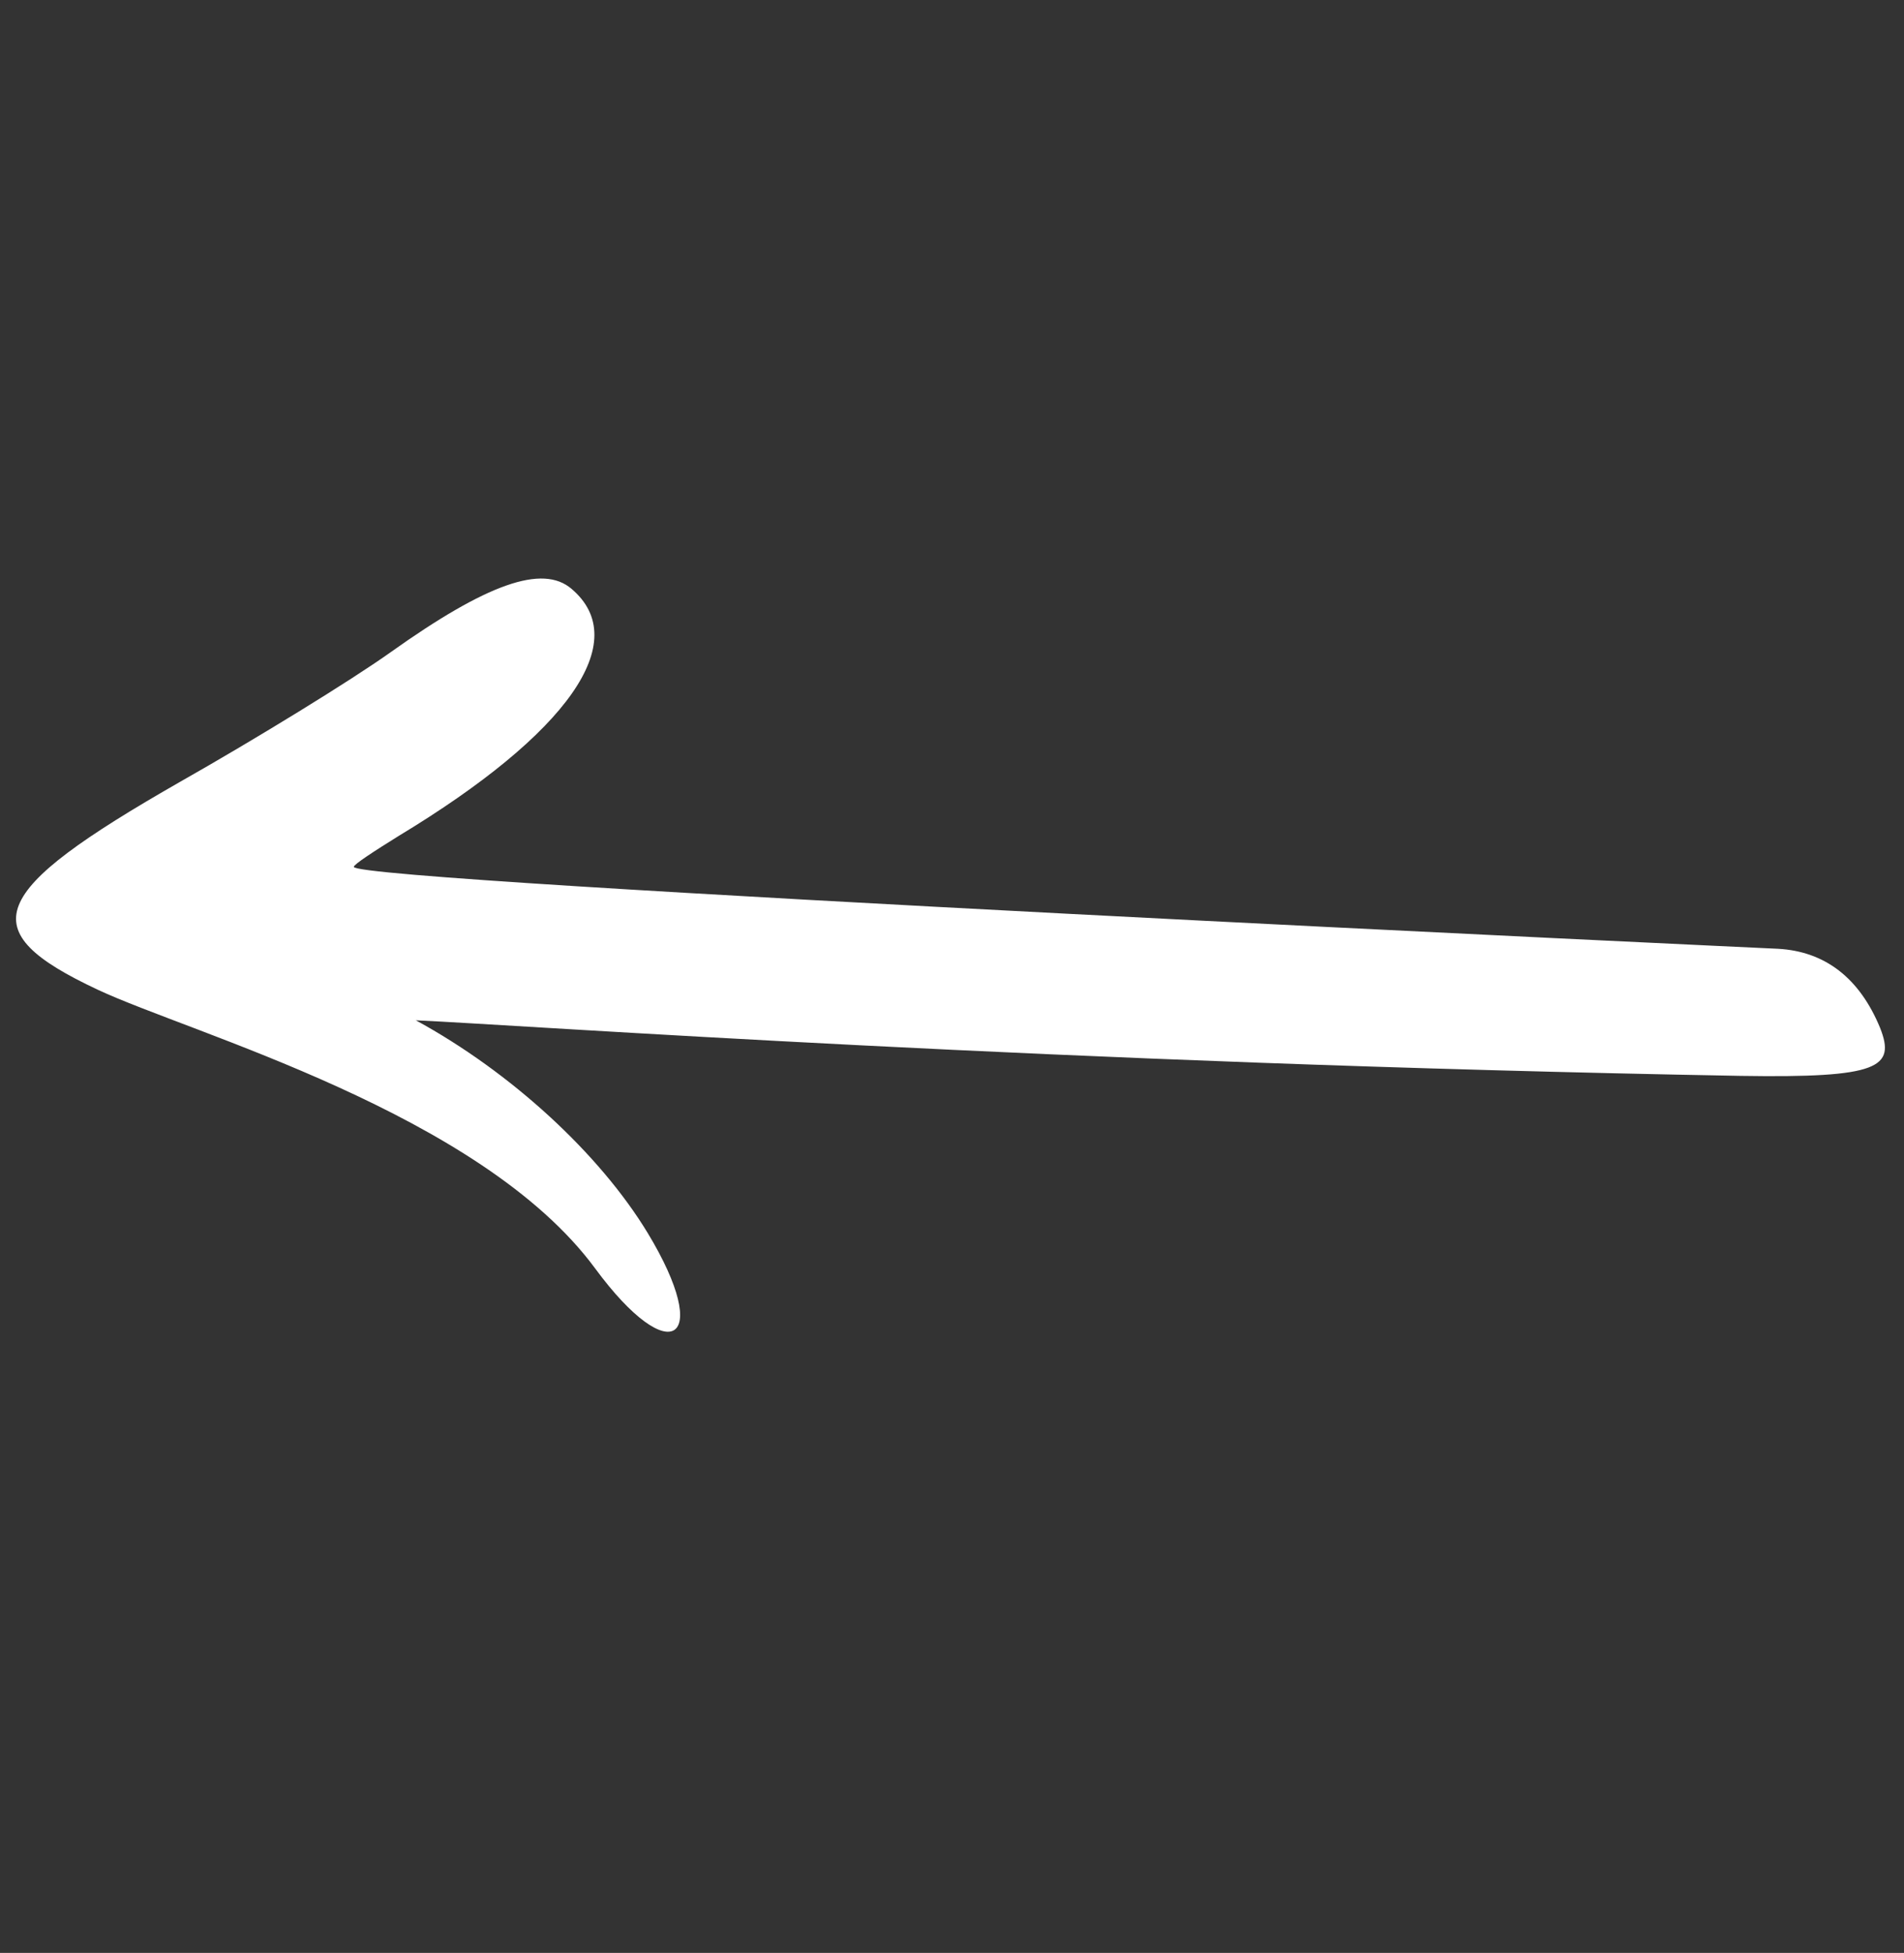 <?xml version="1.0" encoding="utf-8"?>
<svg xmlns="http://www.w3.org/2000/svg" fill="none" height="100%" overflow="visible" preserveAspectRatio="none" style="display: block;" viewBox="0 0 50.957 52.259" width="100%">
<rect x="0" y="0" width="50.957" height="52.259" fill="#333333" stroke="none"/>
<g id="Group">
<path clip-rule="evenodd" d="M2.613 26.483C5.104 27.652 12.857 29.781 15.926 33.94C17.945 36.684 19.096 35.907 17.336 32.997C16.045 30.868 13.669 28.687 11.129 27.303C14.173 27.443 28.146 28.459 46.59 28.79C50.298 28.849 50.736 28.568 50.317 27.505C49.769 26.175 48.848 25.459 47.585 25.389C47.552 25.389 9.452 23.612 9.469 23.197C9.469 23.131 10.004 22.783 10.669 22.37C15.209 19.626 16.946 17.157 15.297 15.758C14.521 15.092 13.03 15.619 10.452 17.455C9.382 18.216 6.852 19.77 4.81 20.927C-0.362 23.885 -0.768 24.897 2.613 26.483Z" fill="white" fill-rule="evenodd" id="Vector"/>
</g>
</svg>